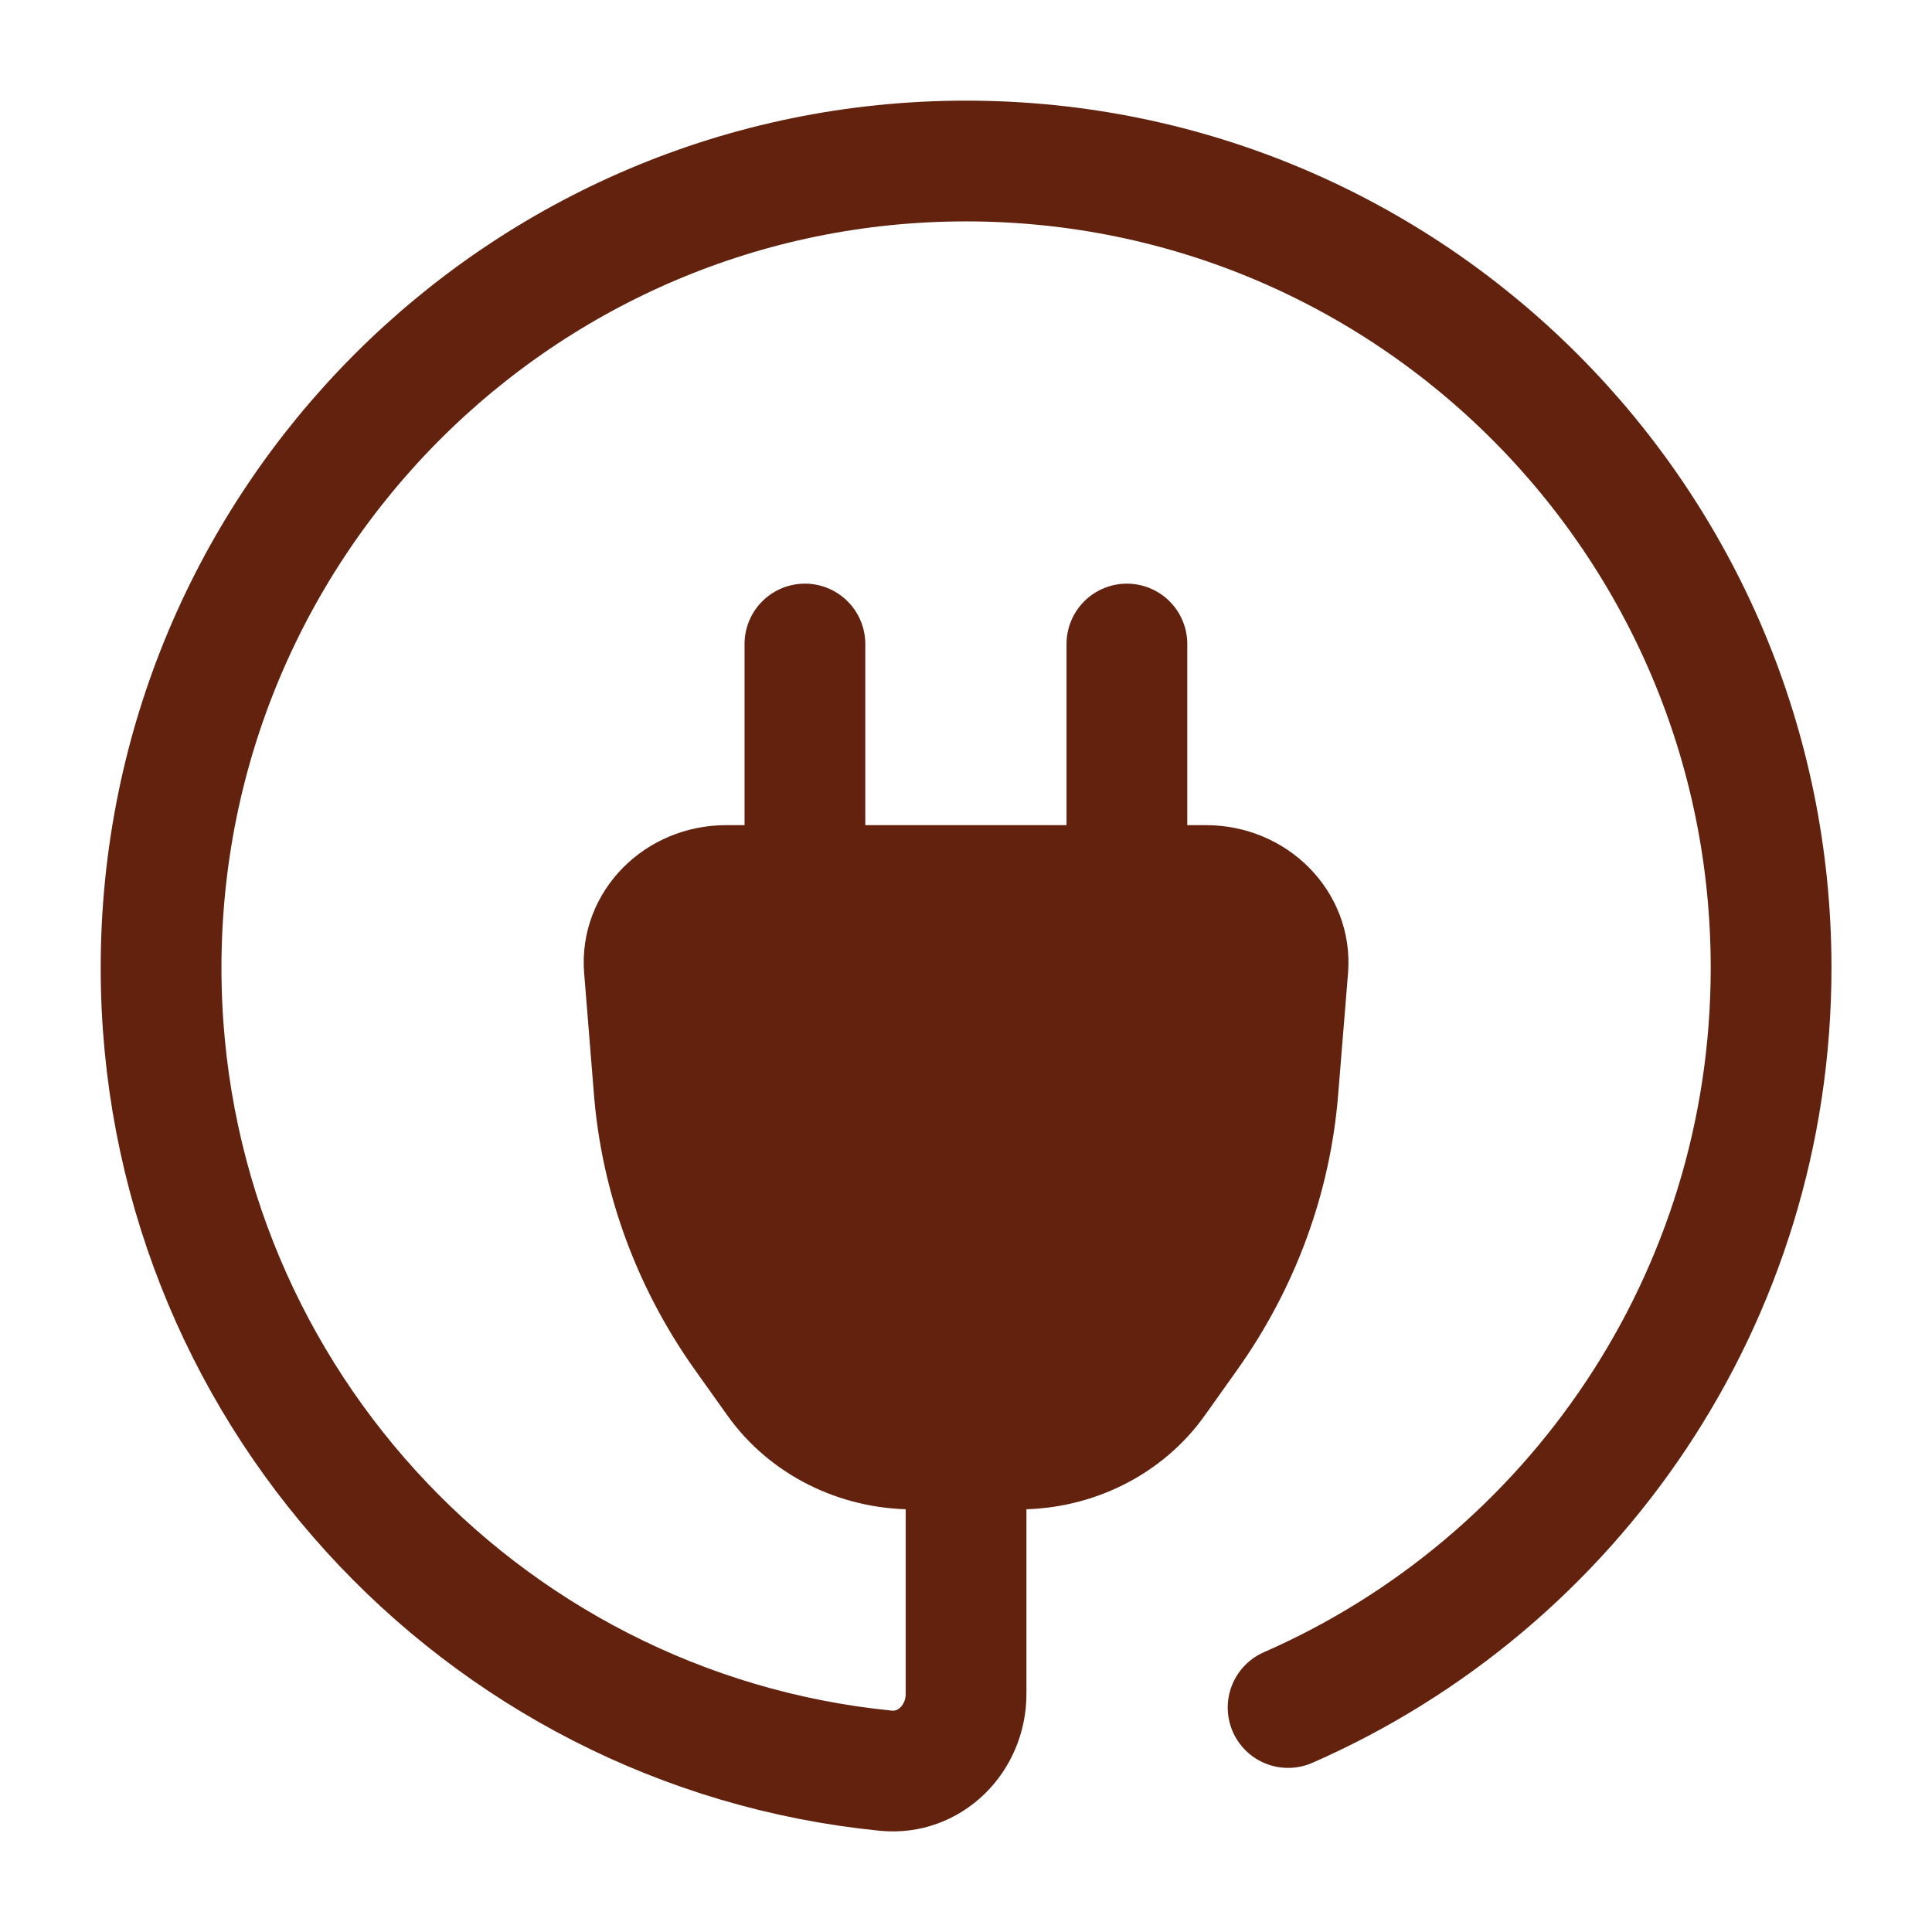 <svg width="32" height="32" viewBox="0 0 32 32" fill="none" xmlns="http://www.w3.org/2000/svg">
<path d="M18.665 10.667V14.667M13.332 14.667V10.667" stroke="#63220E" stroke-width="2" stroke-linecap="round" stroke-linejoin="round"/>
<path d="M10.672 16.036C10.612 15.297 11.236 14.667 12.028 14.667H19.974C20.766 14.667 21.39 15.297 21.331 16.036L21.167 18.054C21.05 19.505 20.536 20.903 19.674 22.114L19.14 22.865C18.636 23.574 17.786 24 16.876 24H15.127C14.217 24 13.367 23.574 12.863 22.865L12.328 22.114C11.467 20.903 10.953 19.505 10.835 18.054L10.672 16.036Z" fill="#63220E" stroke="#63220E" stroke-width="2"/>
<path d="M21.335 28.282C26.044 26.22 29.335 21.51 29.335 16.03C29.335 8.65 23.365 2.667 16.001 2.667C8.637 2.667 2.668 8.65 2.668 16.03C2.668 22.96 7.931 28.658 14.67 29.328C15.403 29.401 16.001 28.795 16.001 28.057V24.048" stroke="#63220E" stroke-width="2" stroke-linecap="round" stroke-linejoin="round"/>
</svg>
